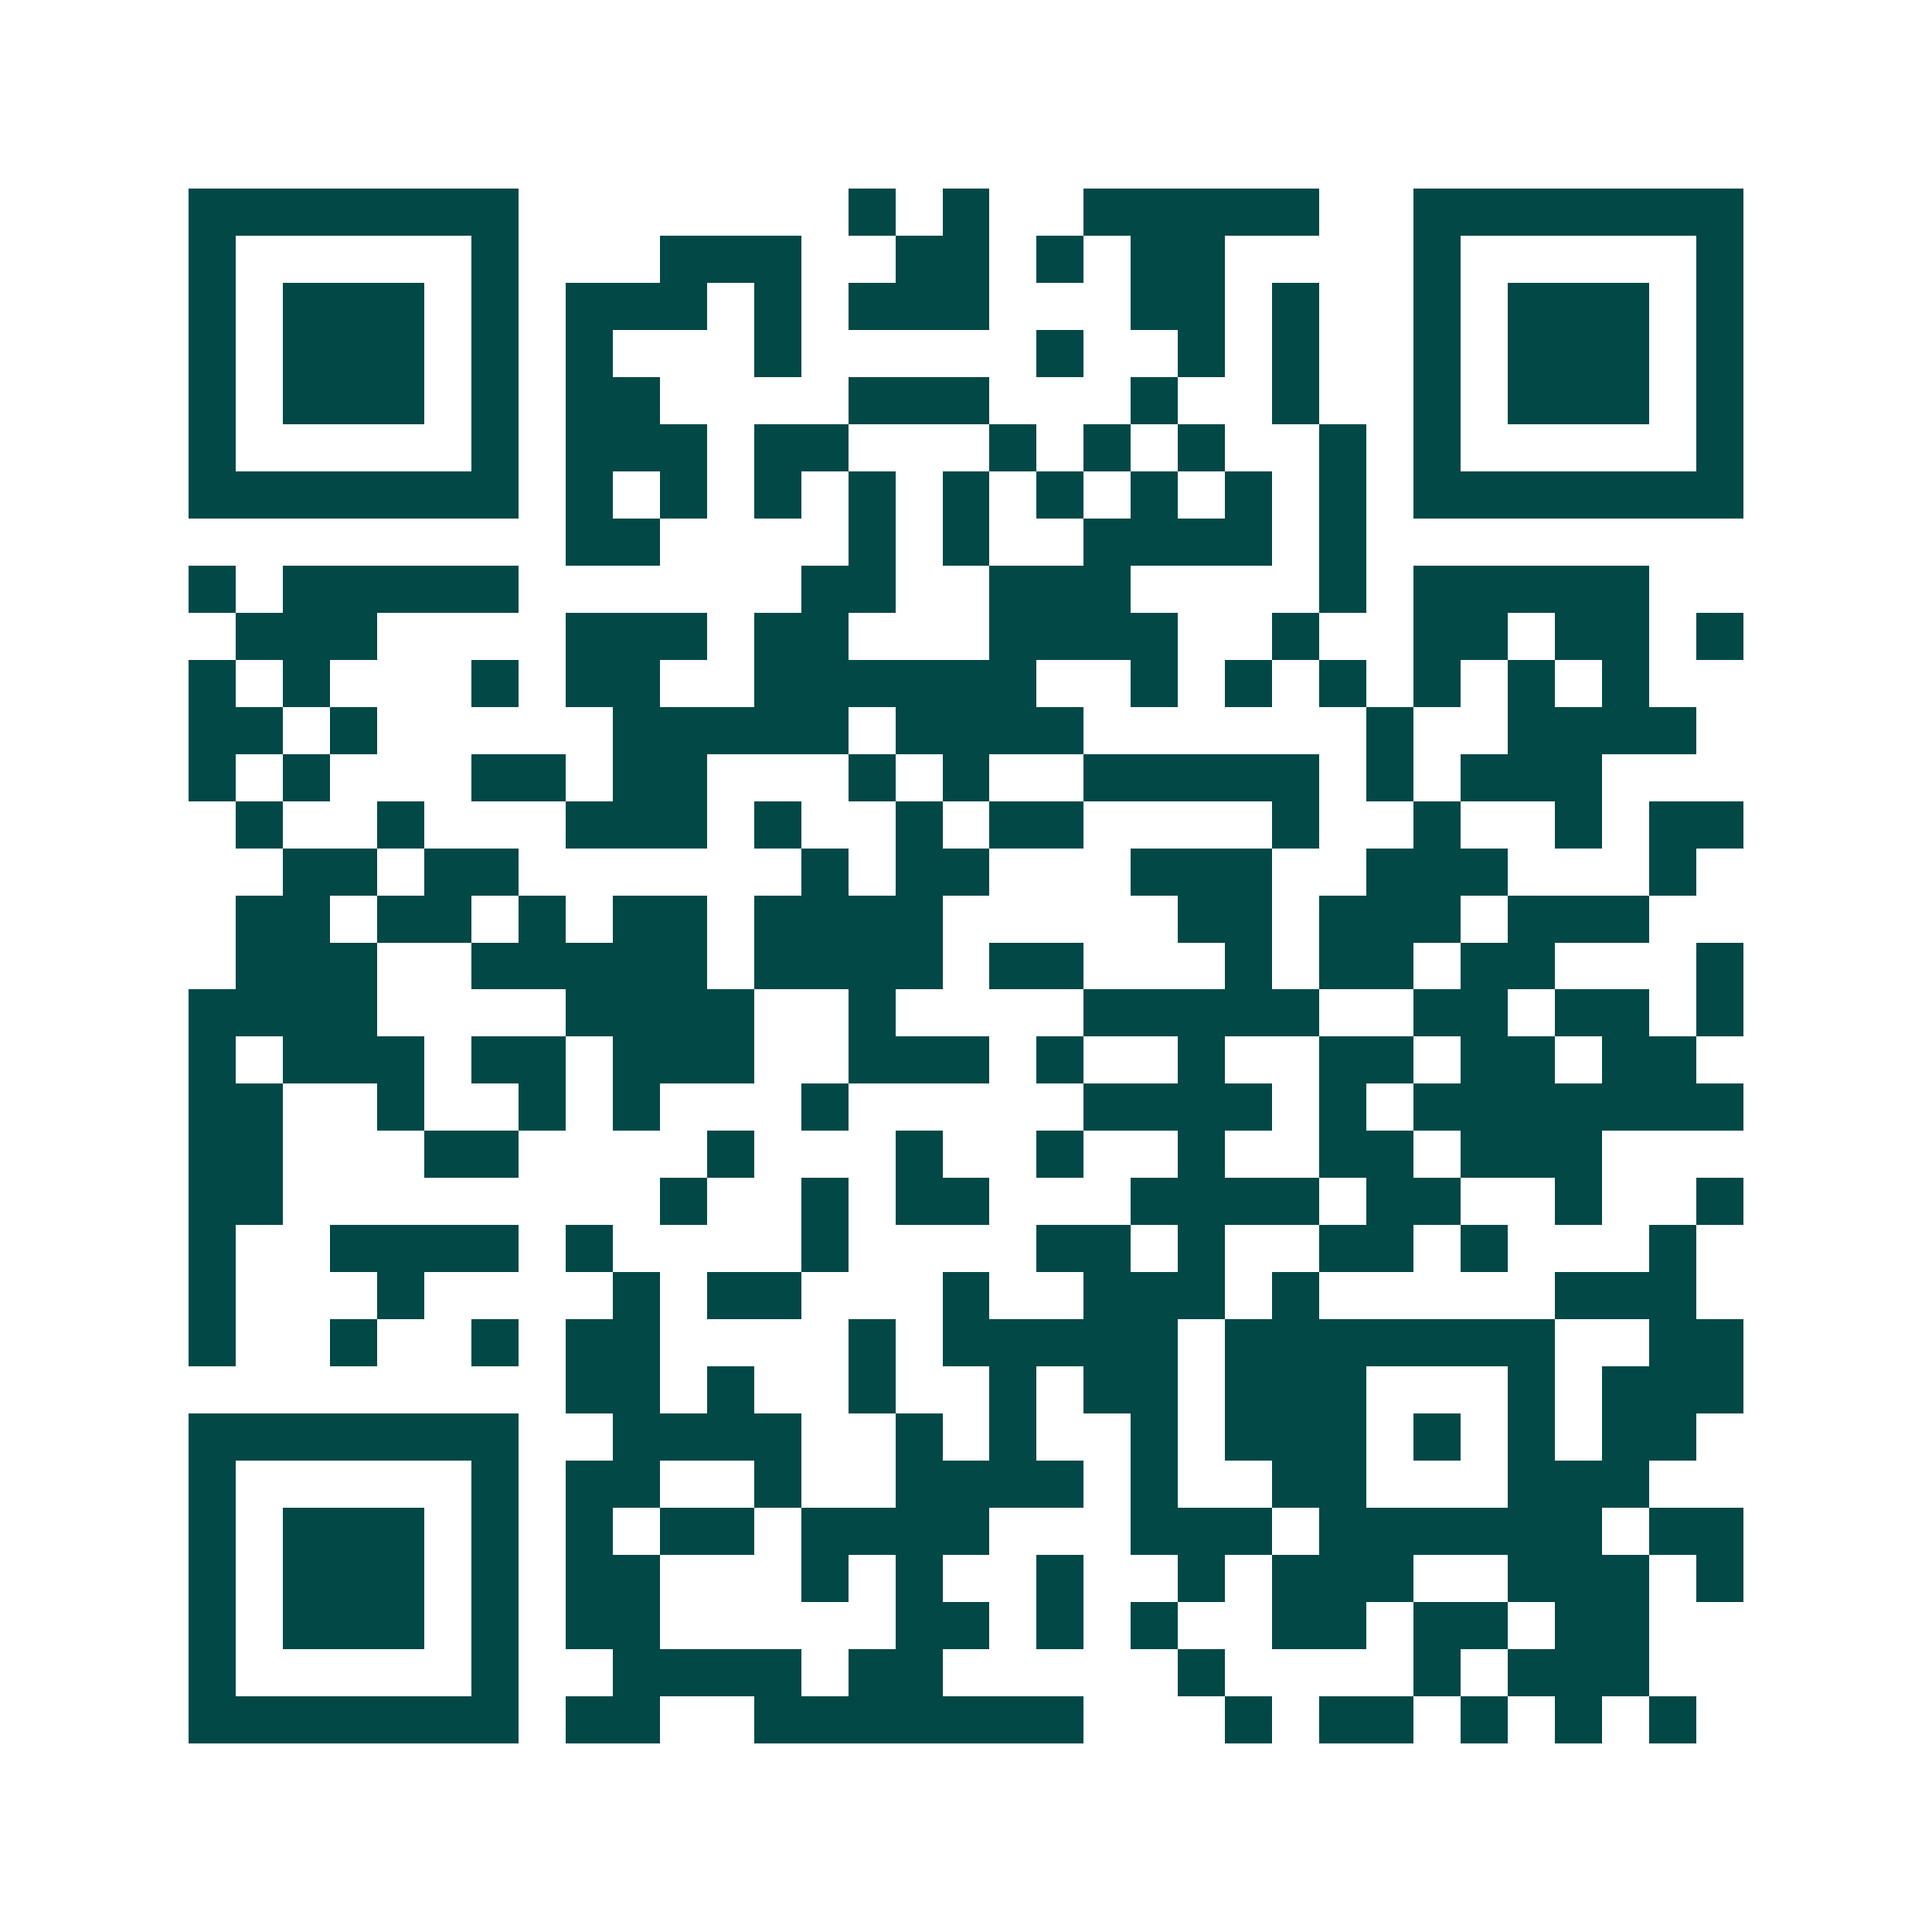 <svg xmlns="http://www.w3.org/2000/svg" width="200" height="200" viewBox="0 0 41 41" shape-rendering="crispEdges"><path fill="#ffffff" d="M0 0h41v41H0z"/><path stroke="#014847" d="M4 4.5h7m7 0h1m1 0h1m2 0h5m2 0h7M4 5.5h1m5 0h1m3 0h3m2 0h2m1 0h1m1 0h2m4 0h1m5 0h1M4 6.5h1m1 0h3m1 0h1m1 0h3m1 0h1m1 0h3m3 0h2m1 0h1m2 0h1m1 0h3m1 0h1M4 7.5h1m1 0h3m1 0h1m1 0h1m3 0h1m5 0h1m2 0h1m1 0h1m2 0h1m1 0h3m1 0h1M4 8.5h1m1 0h3m1 0h1m1 0h2m4 0h3m3 0h1m2 0h1m2 0h1m1 0h3m1 0h1M4 9.5h1m5 0h1m1 0h3m1 0h2m3 0h1m1 0h1m1 0h1m2 0h1m1 0h1m5 0h1M4 10.5h7m1 0h1m1 0h1m1 0h1m1 0h1m1 0h1m1 0h1m1 0h1m1 0h1m1 0h1m1 0h7M12 11.5h2m4 0h1m1 0h1m2 0h4m1 0h1M4 12.5h1m1 0h5m6 0h2m2 0h3m4 0h1m1 0h5M5 13.5h3m4 0h3m1 0h2m3 0h4m2 0h1m2 0h2m1 0h2m1 0h1M4 14.5h1m1 0h1m3 0h1m1 0h2m2 0h6m2 0h1m1 0h1m1 0h1m1 0h1m1 0h1m1 0h1M4 15.5h2m1 0h1m5 0h5m1 0h4m6 0h1m2 0h4M4 16.5h1m1 0h1m3 0h2m1 0h2m3 0h1m1 0h1m2 0h5m1 0h1m1 0h3M5 17.5h1m2 0h1m3 0h3m1 0h1m2 0h1m1 0h2m4 0h1m2 0h1m2 0h1m1 0h2M6 18.5h2m1 0h2m6 0h1m1 0h2m3 0h3m2 0h3m3 0h1M5 19.5h2m1 0h2m1 0h1m1 0h2m1 0h4m5 0h2m1 0h3m1 0h3M5 20.5h3m2 0h5m1 0h4m1 0h2m3 0h1m1 0h2m1 0h2m3 0h1M4 21.5h4m4 0h4m2 0h1m4 0h5m2 0h2m1 0h2m1 0h1M4 22.5h1m1 0h3m1 0h2m1 0h3m2 0h3m1 0h1m2 0h1m2 0h2m1 0h2m1 0h2M4 23.5h2m2 0h1m2 0h1m1 0h1m3 0h1m5 0h4m1 0h1m1 0h7M4 24.5h2m3 0h2m4 0h1m3 0h1m2 0h1m2 0h1m2 0h2m1 0h3M4 25.5h2m8 0h1m2 0h1m1 0h2m3 0h4m1 0h2m2 0h1m2 0h1M4 26.5h1m2 0h4m1 0h1m4 0h1m4 0h2m1 0h1m2 0h2m1 0h1m3 0h1M4 27.5h1m3 0h1m4 0h1m1 0h2m3 0h1m2 0h3m1 0h1m5 0h3M4 28.5h1m2 0h1m2 0h1m1 0h2m4 0h1m1 0h5m1 0h7m2 0h2M12 29.5h2m1 0h1m2 0h1m2 0h1m1 0h2m1 0h3m3 0h1m1 0h3M4 30.5h7m2 0h4m2 0h1m1 0h1m2 0h1m1 0h3m1 0h1m1 0h1m1 0h2M4 31.5h1m5 0h1m1 0h2m2 0h1m2 0h4m1 0h1m2 0h2m3 0h3M4 32.5h1m1 0h3m1 0h1m1 0h1m1 0h2m1 0h4m3 0h3m1 0h6m1 0h2M4 33.5h1m1 0h3m1 0h1m1 0h2m3 0h1m1 0h1m2 0h1m2 0h1m1 0h3m2 0h3m1 0h1M4 34.5h1m1 0h3m1 0h1m1 0h2m5 0h2m1 0h1m1 0h1m2 0h2m1 0h2m1 0h2M4 35.5h1m5 0h1m2 0h4m1 0h2m5 0h1m4 0h1m1 0h3M4 36.5h7m1 0h2m2 0h7m3 0h1m1 0h2m1 0h1m1 0h1m1 0h1"/></svg>
